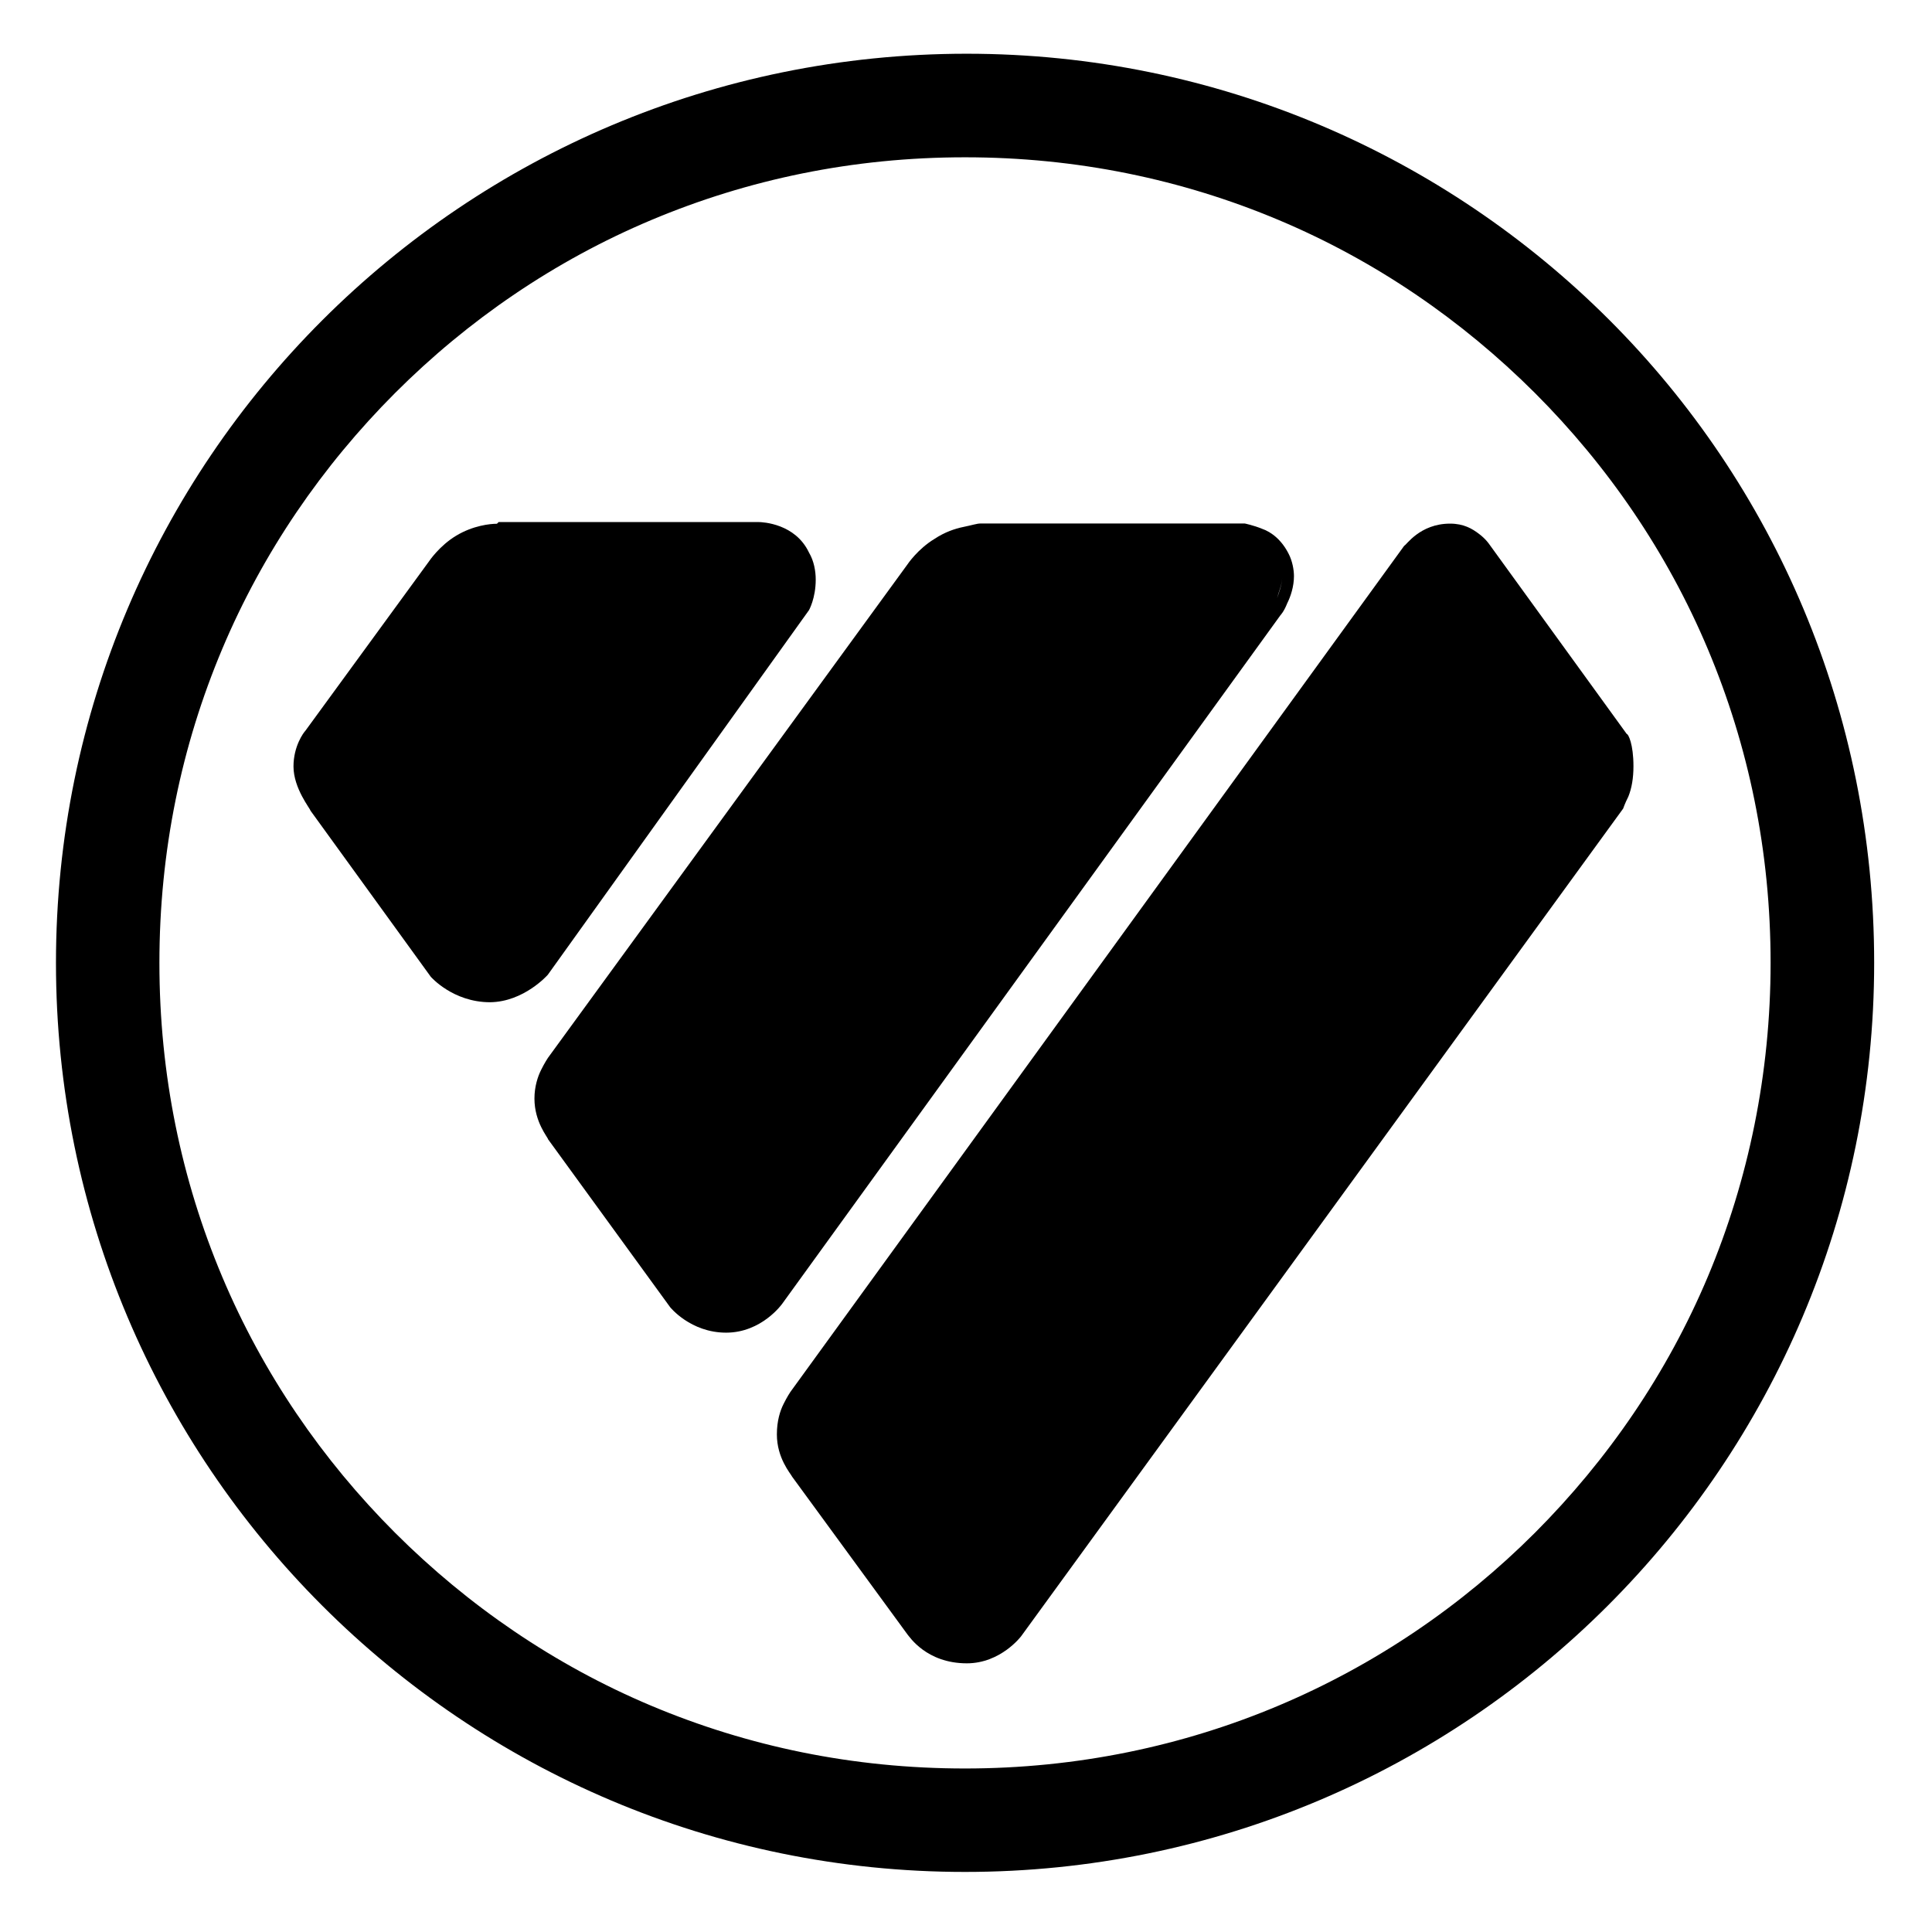 <?xml version="1.0" encoding="UTF-8" standalone="no"?>
<!-- Generator: Adobe Illustrator 26.5.0, SVG Export Plug-In . SVG Version: 6.00 Build 0)  -->

<svg
   version="1.1"
   id="Layer_1"
   x="0px"
   y="0px"
   viewBox="0 0 64 64"
   xml:space="preserve"
   sodipodi:docname="Foton-01.svg"
   width="64"
   height="64"
   inkscape:version="1.2 (dc2aedaf03, 2022-05-15)"
   xmlns:inkscape="http://www.inkscape.org/namespaces/inkscape"
   xmlns:sodipodi="http://sodipodi.sourceforge.net/DTD/sodipodi-0.dtd"
   xmlns="http://www.w3.org/2000/svg"
   xmlns:svg="http://www.w3.org/2000/svg"><defs
   id="defs21269" /><sodipodi:namedview
   id="namedview21267"
   pagecolor="#ffffff"
   bordercolor="#666666"
   borderopacity="1.0"
   inkscape:showpageshadow="2"
   inkscape:pageopacity="0.0"
   inkscape:pagecheckerboard="0"
   inkscape:deskcolor="#d1d1d1"
   showgrid="true"
   inkscape:zoom="8.3569864"
   inkscape:cx="38.889617"
   inkscape:cy="26.145789"
   inkscape:window-width="1920"
   inkscape:window-height="1001"
   inkscape:window-x="-9"
   inkscape:window-y="-9"
   inkscape:window-maximized="1"
   inkscape:current-layer="Layer_1"><inkscape:grid
     type="xygrid"
     id="grid21313" /></sodipodi:namedview>
<g
   id="XMLID_1_">
	<g
   id="XMLID_2546_">
		<g
   id="XMLID_2547_">
			
		</g>
		<g
   id="XMLID_2551_">
			
			
		</g>
		
		<g
   id="XMLID_2557_">
			
		</g>
	</g>
	
</g>
<g
   id="XMLID_3_"
   transform="matrix(0.406,0,0,0.406,1.854,-72.039)">
		<path
   id="XMLID_8_"
   d="M 126.75,203.55 C 113.33,190.13 94.78,181.82 74.3,181.82 33.21,181.83 0,215.04 0,256 c 0,40.96 33.21,74.17 74.17,74.17 20.48,0 39.02,-8.3 52.45,-21.73 13.42,-13.42 21.73,-31.97 21.73,-52.45 0,-20.48 -8.17,-39.01 -21.6,-52.44 z M 74.17,321.73 c -9.13,0 -17.71,-1.8 -25.6,-5.12 -7.89,-3.32 -14.94,-8.16 -20.9,-14.11 -5.95,-5.95 -10.79,-13.01 -14.11,-20.9 -3.32,-7.89 -5.12,-16.47 -5.12,-25.6 0,-9.13 1.8,-17.71 5.12,-25.6 3.32,-7.89 8.16,-14.94 14.11,-20.9 5.95,-5.95 13.01,-10.79 20.9,-14.11 7.89,-3.32 16.47,-5.12 25.6,-5.12 9.13,0 17.71,1.8 25.6,5.12 7.89,3.32 14.94,8.16 20.9,14.11 5.95,5.95 10.79,13.01 14.11,20.9 3.32,7.89 5.12,16.47 5.12,25.6 0,8.99 -1.8,17.71 -5.12,25.6 -3.32,7.89 -8.16,14.94 -14.11,20.9 -11.9,11.9 -28.23,19.23 -46.5,19.23 z" />
		<path
   id="XMLID_22_"
   d="m 99.91,227.63 c 0,0 0.28,-0.28 0.55,-0.97 0.28,-0.55 0.55,-1.38 0.55,-2.21 0,-0.55 -0.14,-1.25 -0.42,-1.8 -0.55,-1.11 -1.38,-1.8 -2.21,-2.08 C 97.69,220.29 97,220.15 97,220.15 H 75.42 c -0.28,0 -0.69,0.14 -1.38,0.28 -0.69,0.14 -1.52,0.42 -2.35,0.97 -1.38,0.83 -2.21,2.08 -2.21,2.08 l -29.34,40.27 c 0,0 -0.28,0.42 -0.55,0.97 -0.28,0.55 -0.55,1.38 -0.55,2.35 0,1.94 1.11,3.18 1.11,3.32 l 9.96,13.7 c 0,0 1.66,2.08 4.57,2.08 2.91,0 4.57,-2.35 4.57,-2.35 z m 0.14,-3.18 v 0 c 0,0.69 -0.28,1.38 -0.42,1.8 0.14,-0.55 0.42,-1.11 0.42,-1.8 z" />
		<path
   id="XMLID_23_"
   d="m 40.13,256.97 v 0 l 21.31,-29.75 c 0,0 0.55,-0.97 0.55,-2.49 0,-0.69 -0.14,-1.52 -0.55,-2.21 -1.11,-2.35 -3.74,-2.49 -4.15,-2.49 0,0 0,0 -0.14,0 H 36.12 l -0.14,0.14 c -0.55,0 -1.94,0.14 -3.32,0.97 -1.38,0.83 -2.21,2.08 -2.21,2.08 l -10.1,13.84 c -0.14,0.14 -0.97,1.25 -0.97,2.91 0,1.8 1.38,3.46 1.38,3.6 l 9.82,13.56 c 0,0 1.8,2.08 4.84,2.08 2.77,-0.03 4.71,-2.24 4.71,-2.24 z" />
		<path
   id="XMLID_24_"
   d="m 116.93,221.82 c 0,0 -0.28,-0.42 -0.83,-0.83 -0.55,-0.42 -1.25,-0.83 -2.35,-0.83 -2.49,0 -3.6,1.8 -3.74,1.8 l -50.09,69.05 c 0,0 -0.28,0.42 -0.55,0.97 -0.28,0.55 -0.55,1.38 -0.55,2.49 0,1.94 1.11,3.18 1.25,3.46 l 9.41,12.87 c 0.14,0.14 1.52,2.35 4.84,2.35 2.77,0 4.43,-2.21 4.43,-2.21 l 49.12,-67.53 c 0,0 0.14,-0.42 0.42,-0.97 0.28,-0.69 0.42,-1.52 0.42,-2.49 v 0 c 0,-1.8 -0.42,-2.63 -0.55,-2.63 z" />
	</g></svg>
